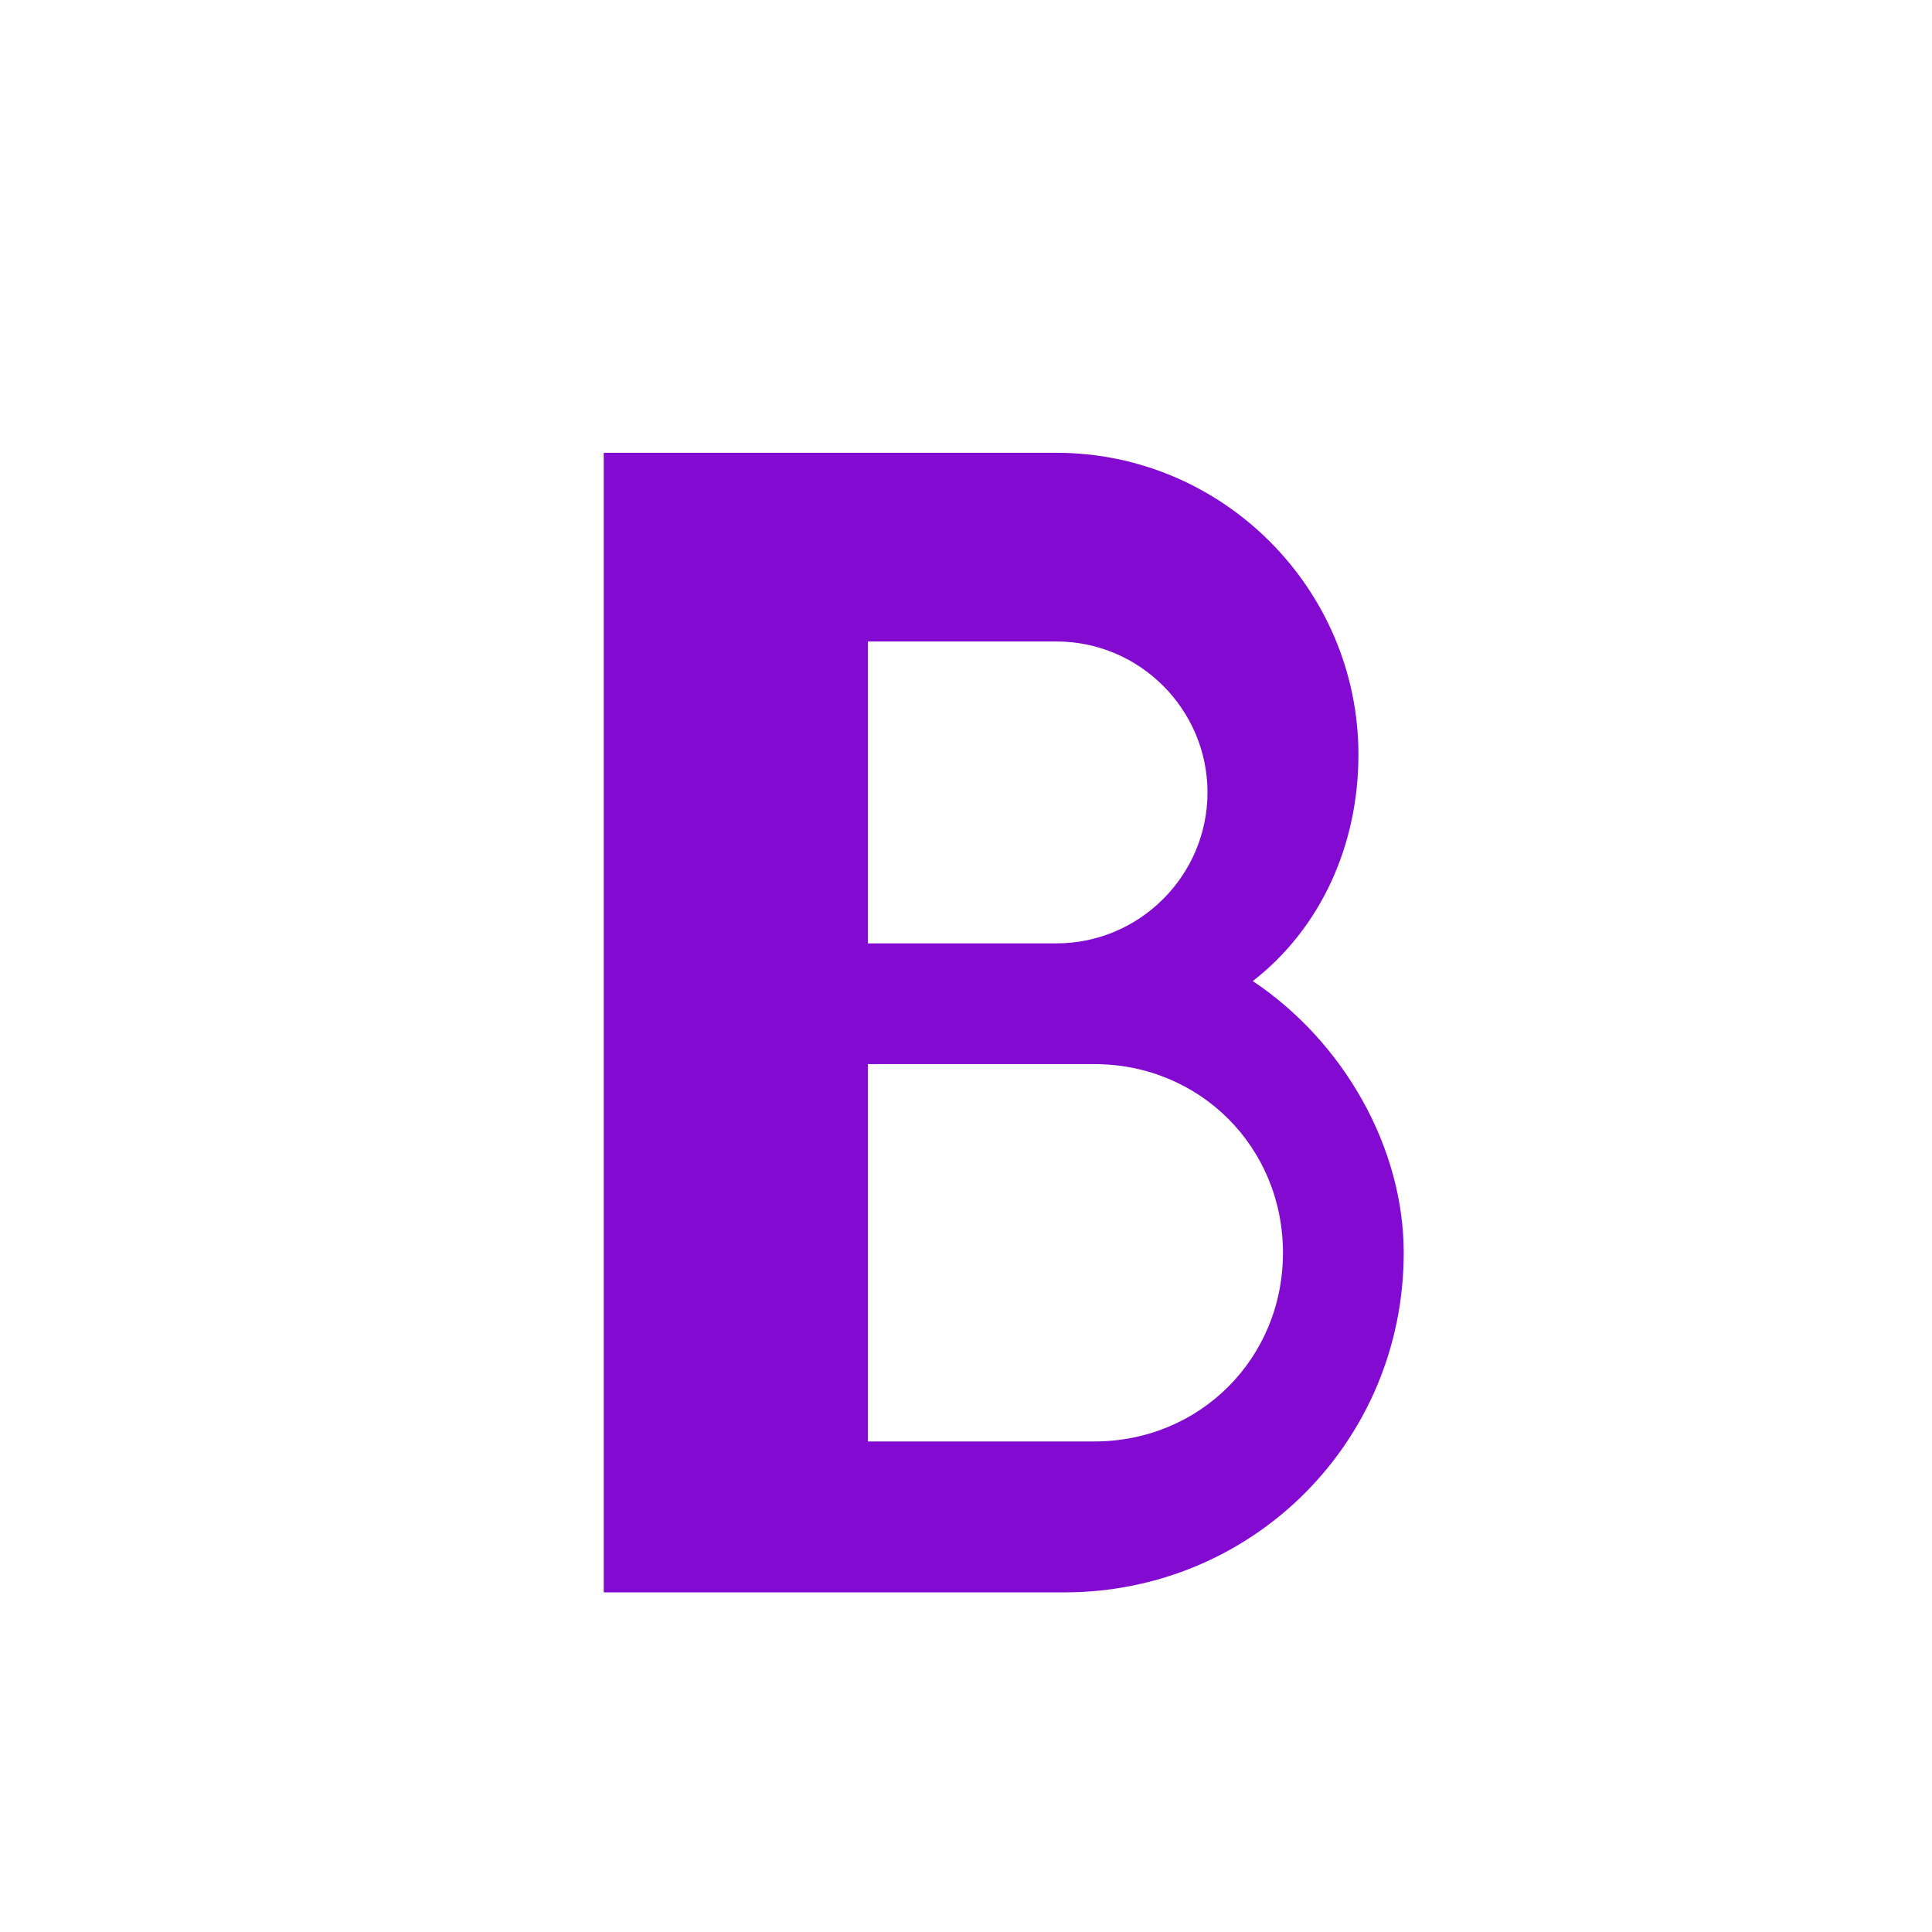 <svg xmlns="http://www.w3.org/2000/svg" viewBox="0 0 256 256">
  <rect width="256" height="256" fill="#ffffff"/>
  <path d="M80 60h60c22 0 40 18 40 40 0 12-5 23-14 30 12 8 20 22 20 36 0 25-20 45-45 45H80V60zm35 65h25c11 0 20-9 20-20s-9-20-20-20h-25v40zm0 26v40h30c14 0 25-11 25-25s-11-25-25-25h-30z" fill="#820AD1"/>
</svg>